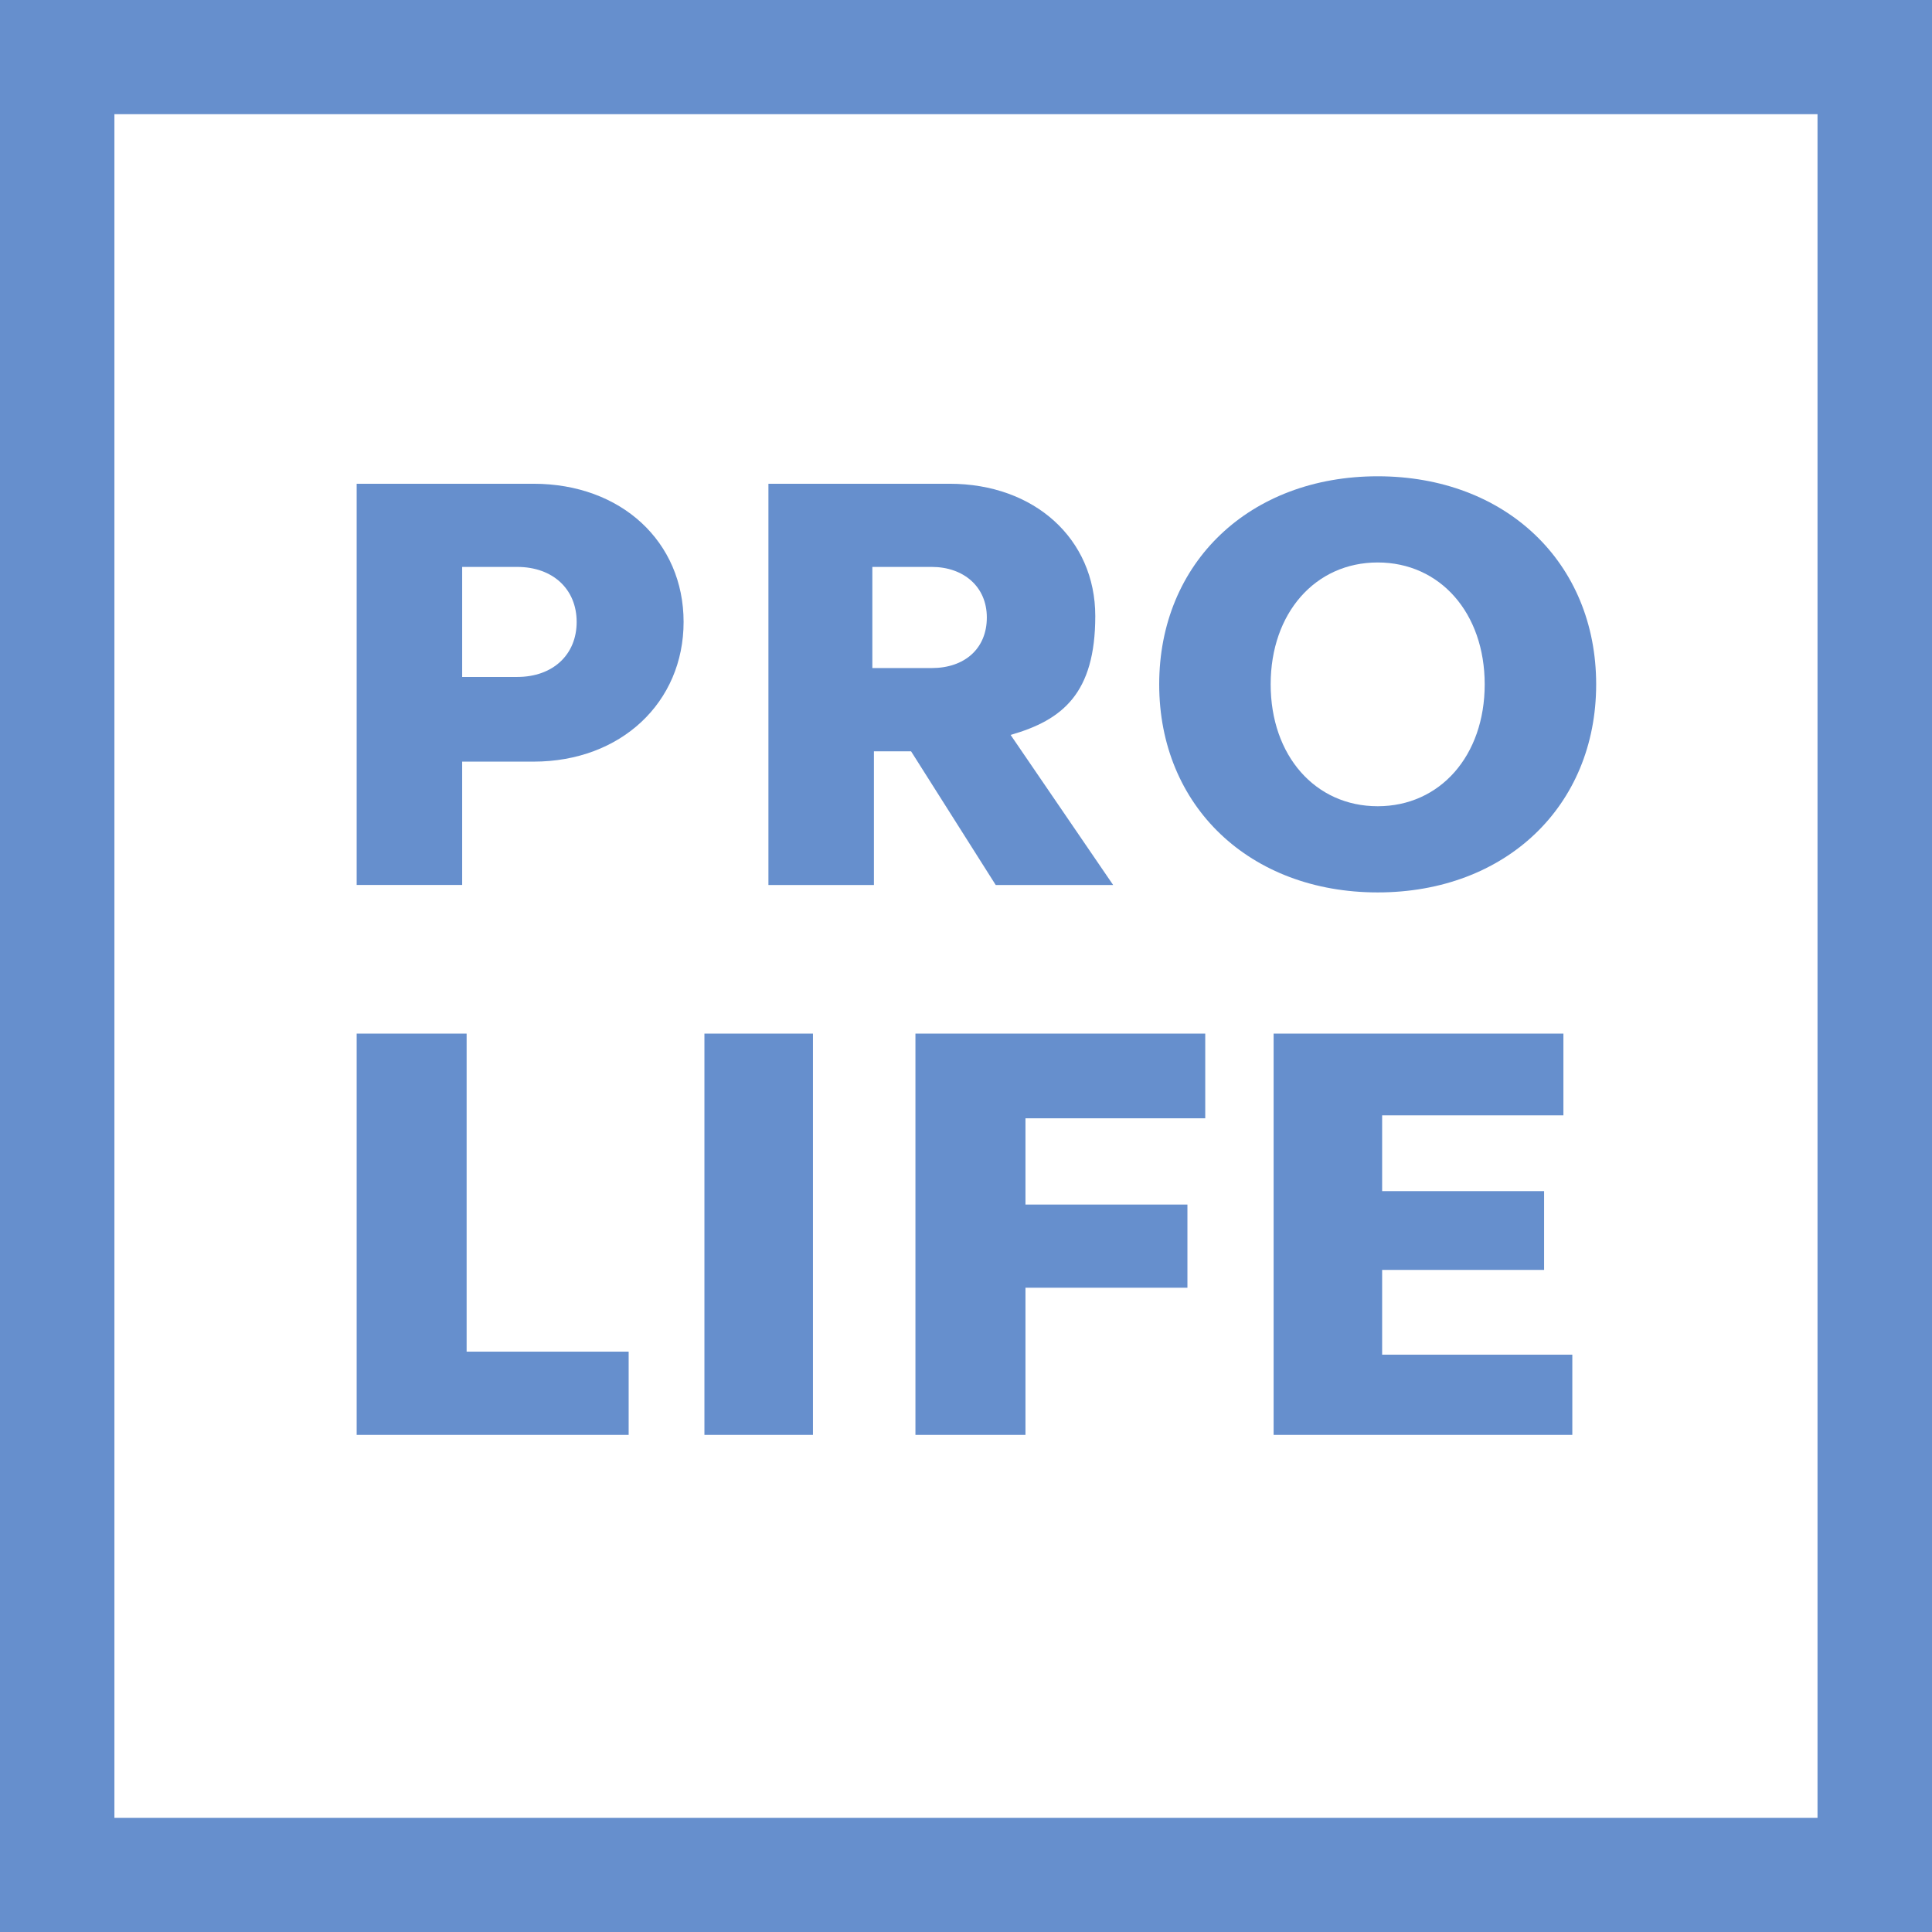 <svg xmlns="http://www.w3.org/2000/svg" version="1.1" xmlns:xlink="http://www.w3.org/1999/xlink" xmlns:svgjs="http://svgjs.dev/svgjs" width="2560" height="2560"><svg id="SvgjsSvg1005" xmlns="http://www.w3.org/2000/svg" version="1.1" viewBox="0 0 2560 2560">
  <!-- Generator: Adobe Illustrator 29.3.1, SVG Export Plug-In . SVG Version: 2.1.0 Build 151)  -->
  <defs>
    <style>
      .st0 {
        fill: #668fcd;
      }
    </style>
  </defs>
  <path class="st0" d="M151.6,151.3h2256.7v2257.4H151.6V151.3ZM0,2560h2560V0H0v2560Z"></path>
  <path class="st0" d="M472.6,641h234.3c116.2,0,198.9,76.8,198.9,183.1s-82.7,185.1-198.9,185.1h-94.5v163.4h-139.8v-531.7ZM612.4,897h72.9c47.3,0,78.8-29.5,78.8-72.9s-31.5-72.9-78.8-72.9h-72.9s0,145.7,0,145.7Z"></path>
  <path class="st0" d="M1018.1,641h240.2c112.2,0,193,72.9,193,175.3s-43.3,137.8-112.2,157.5l135.9,198.9h-155.6l-112.2-177.2h-49.2v177.2h-139.8v-531.7ZM1155.9,885.2h78.8c43.3,0,72.9-25.6,72.9-67s-31.5-67-72.9-67h-78.8v133.9Z"></path>
  <path class="st0" d="M1825.5,631.1c169.4,0,289.5,114.2,289.5,275.7s-120.1,275.7-289.5,275.7-289.5-114.2-289.5-275.7,120.1-275.7,289.5-275.7M1825.5,1068.3c82.7,0,141.8-67,141.8-161.5s-59.1-161.5-141.8-161.5-141.8,67-141.8,161.5,59.1,161.5,141.8,161.5"></path>
  <polygon class="st0" points="472.6 1369.6 618.3 1369.6 618.3 1791 833 1791 833 1901.3 472.6 1901.3 472.6 1369.6"></polygon>
  <rect class="st0" x="933.4" y="1369.6" width="143.8" height="531.7"></rect>
  <polygon class="st0" points="1213 1369.6 1597 1369.6 1597 1481.8 1358.8 1481.8 1358.8 1596.1 1573.4 1596.1 1573.4 1706.3 1358.8 1706.3 1358.8 1901.3 1213 1901.3 1213 1369.6"></polygon>
  <polygon class="st0" points="1687.6 1369.6 2071.6 1369.6 2071.6 1477.9 1831.4 1477.9 1831.4 1578.3 2046 1578.3 2046 1682.7 1831.4 1682.7 1831.4 1795 2083.4 1795 2083.4 1901.3 1687.6 1901.3 1687.6 1369.6"></polygon>
</svg><style>@media (prefers-color-scheme: light) { :root { filter: none; } }
@media (prefers-color-scheme: dark) { :root { filter: none; } }
</style></svg>